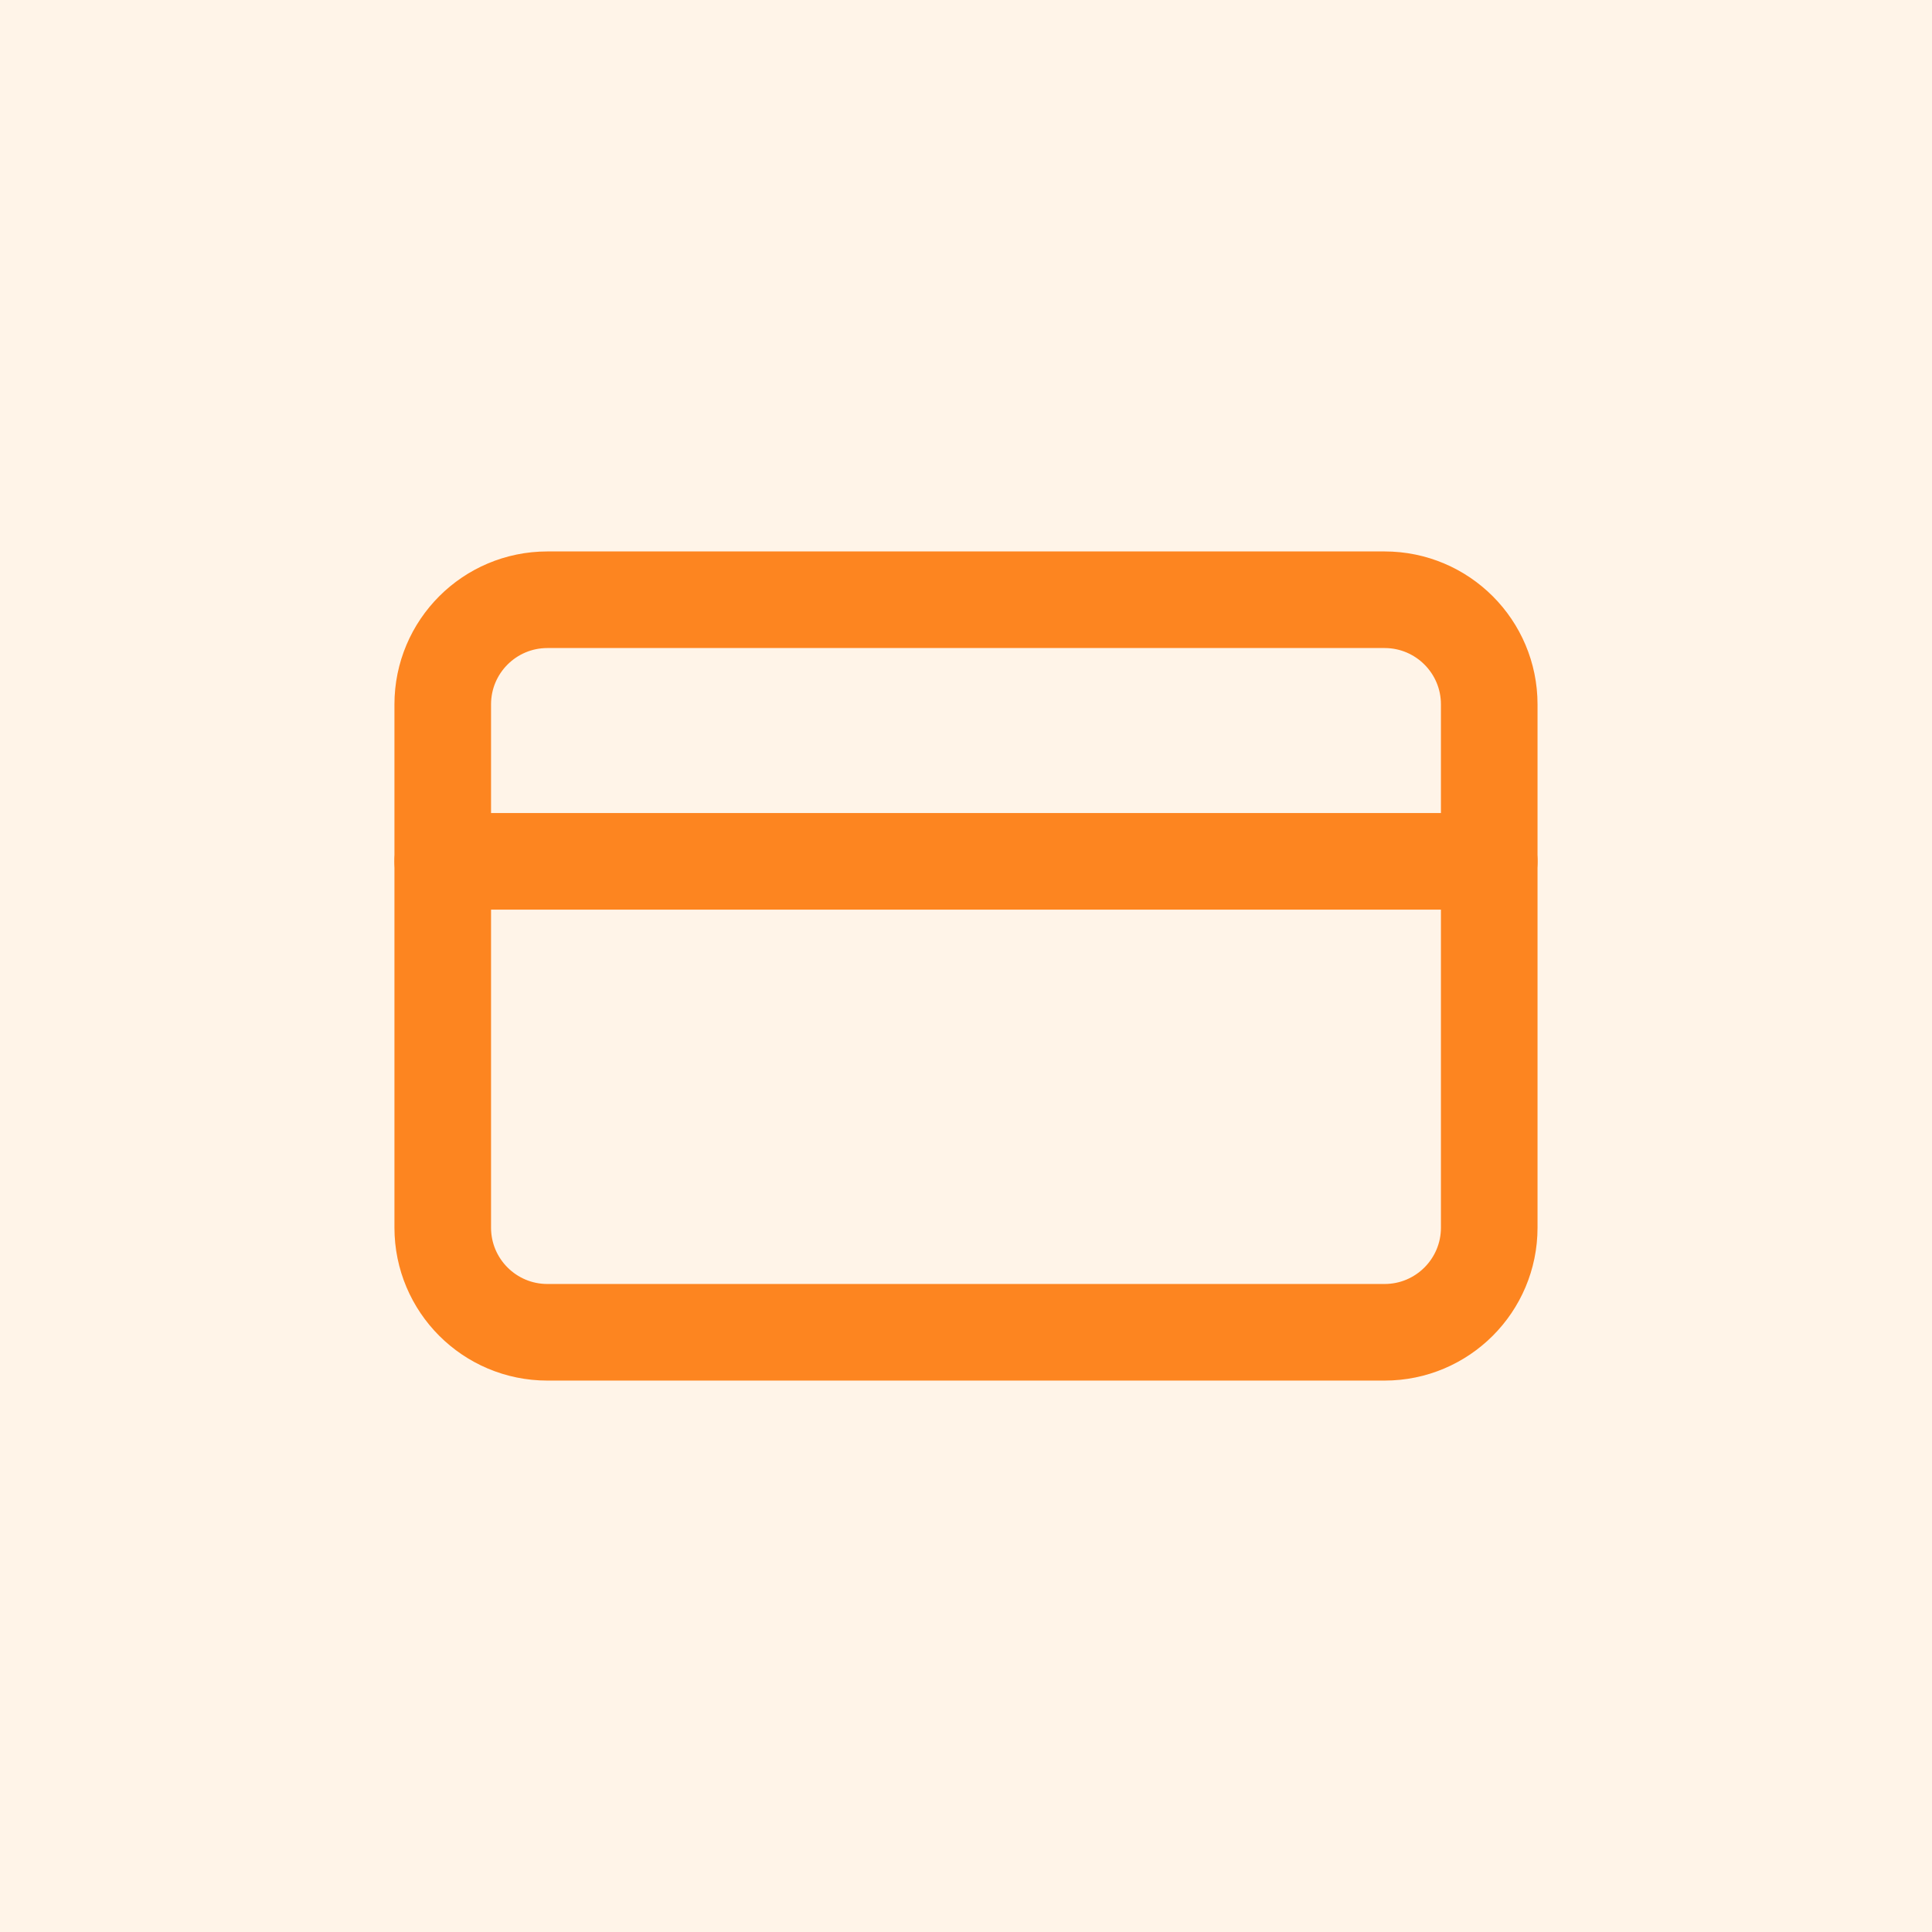 <svg width="80" height="80" viewBox="0 0 80 80" fill="none" xmlns="http://www.w3.org/2000/svg">
<rect width="80" height="80" fill="#FFF4E8"/>
<path d="M57.333 24.834H22.666C20.273 24.834 18.333 26.774 18.333 29.167V50.834C18.333 53.227 20.273 55.167 22.666 55.167H57.333C59.726 55.167 61.666 53.227 61.666 50.834V29.167C61.666 26.774 59.726 24.834 57.333 24.834Z" stroke="#FD8520" stroke-width="4" stroke-linecap="round" stroke-linejoin="round"/>
<path d="M18.333 35.666H61.666" stroke="#FD8520" stroke-width="4" stroke-linecap="round" stroke-linejoin="round"/>
</svg>

